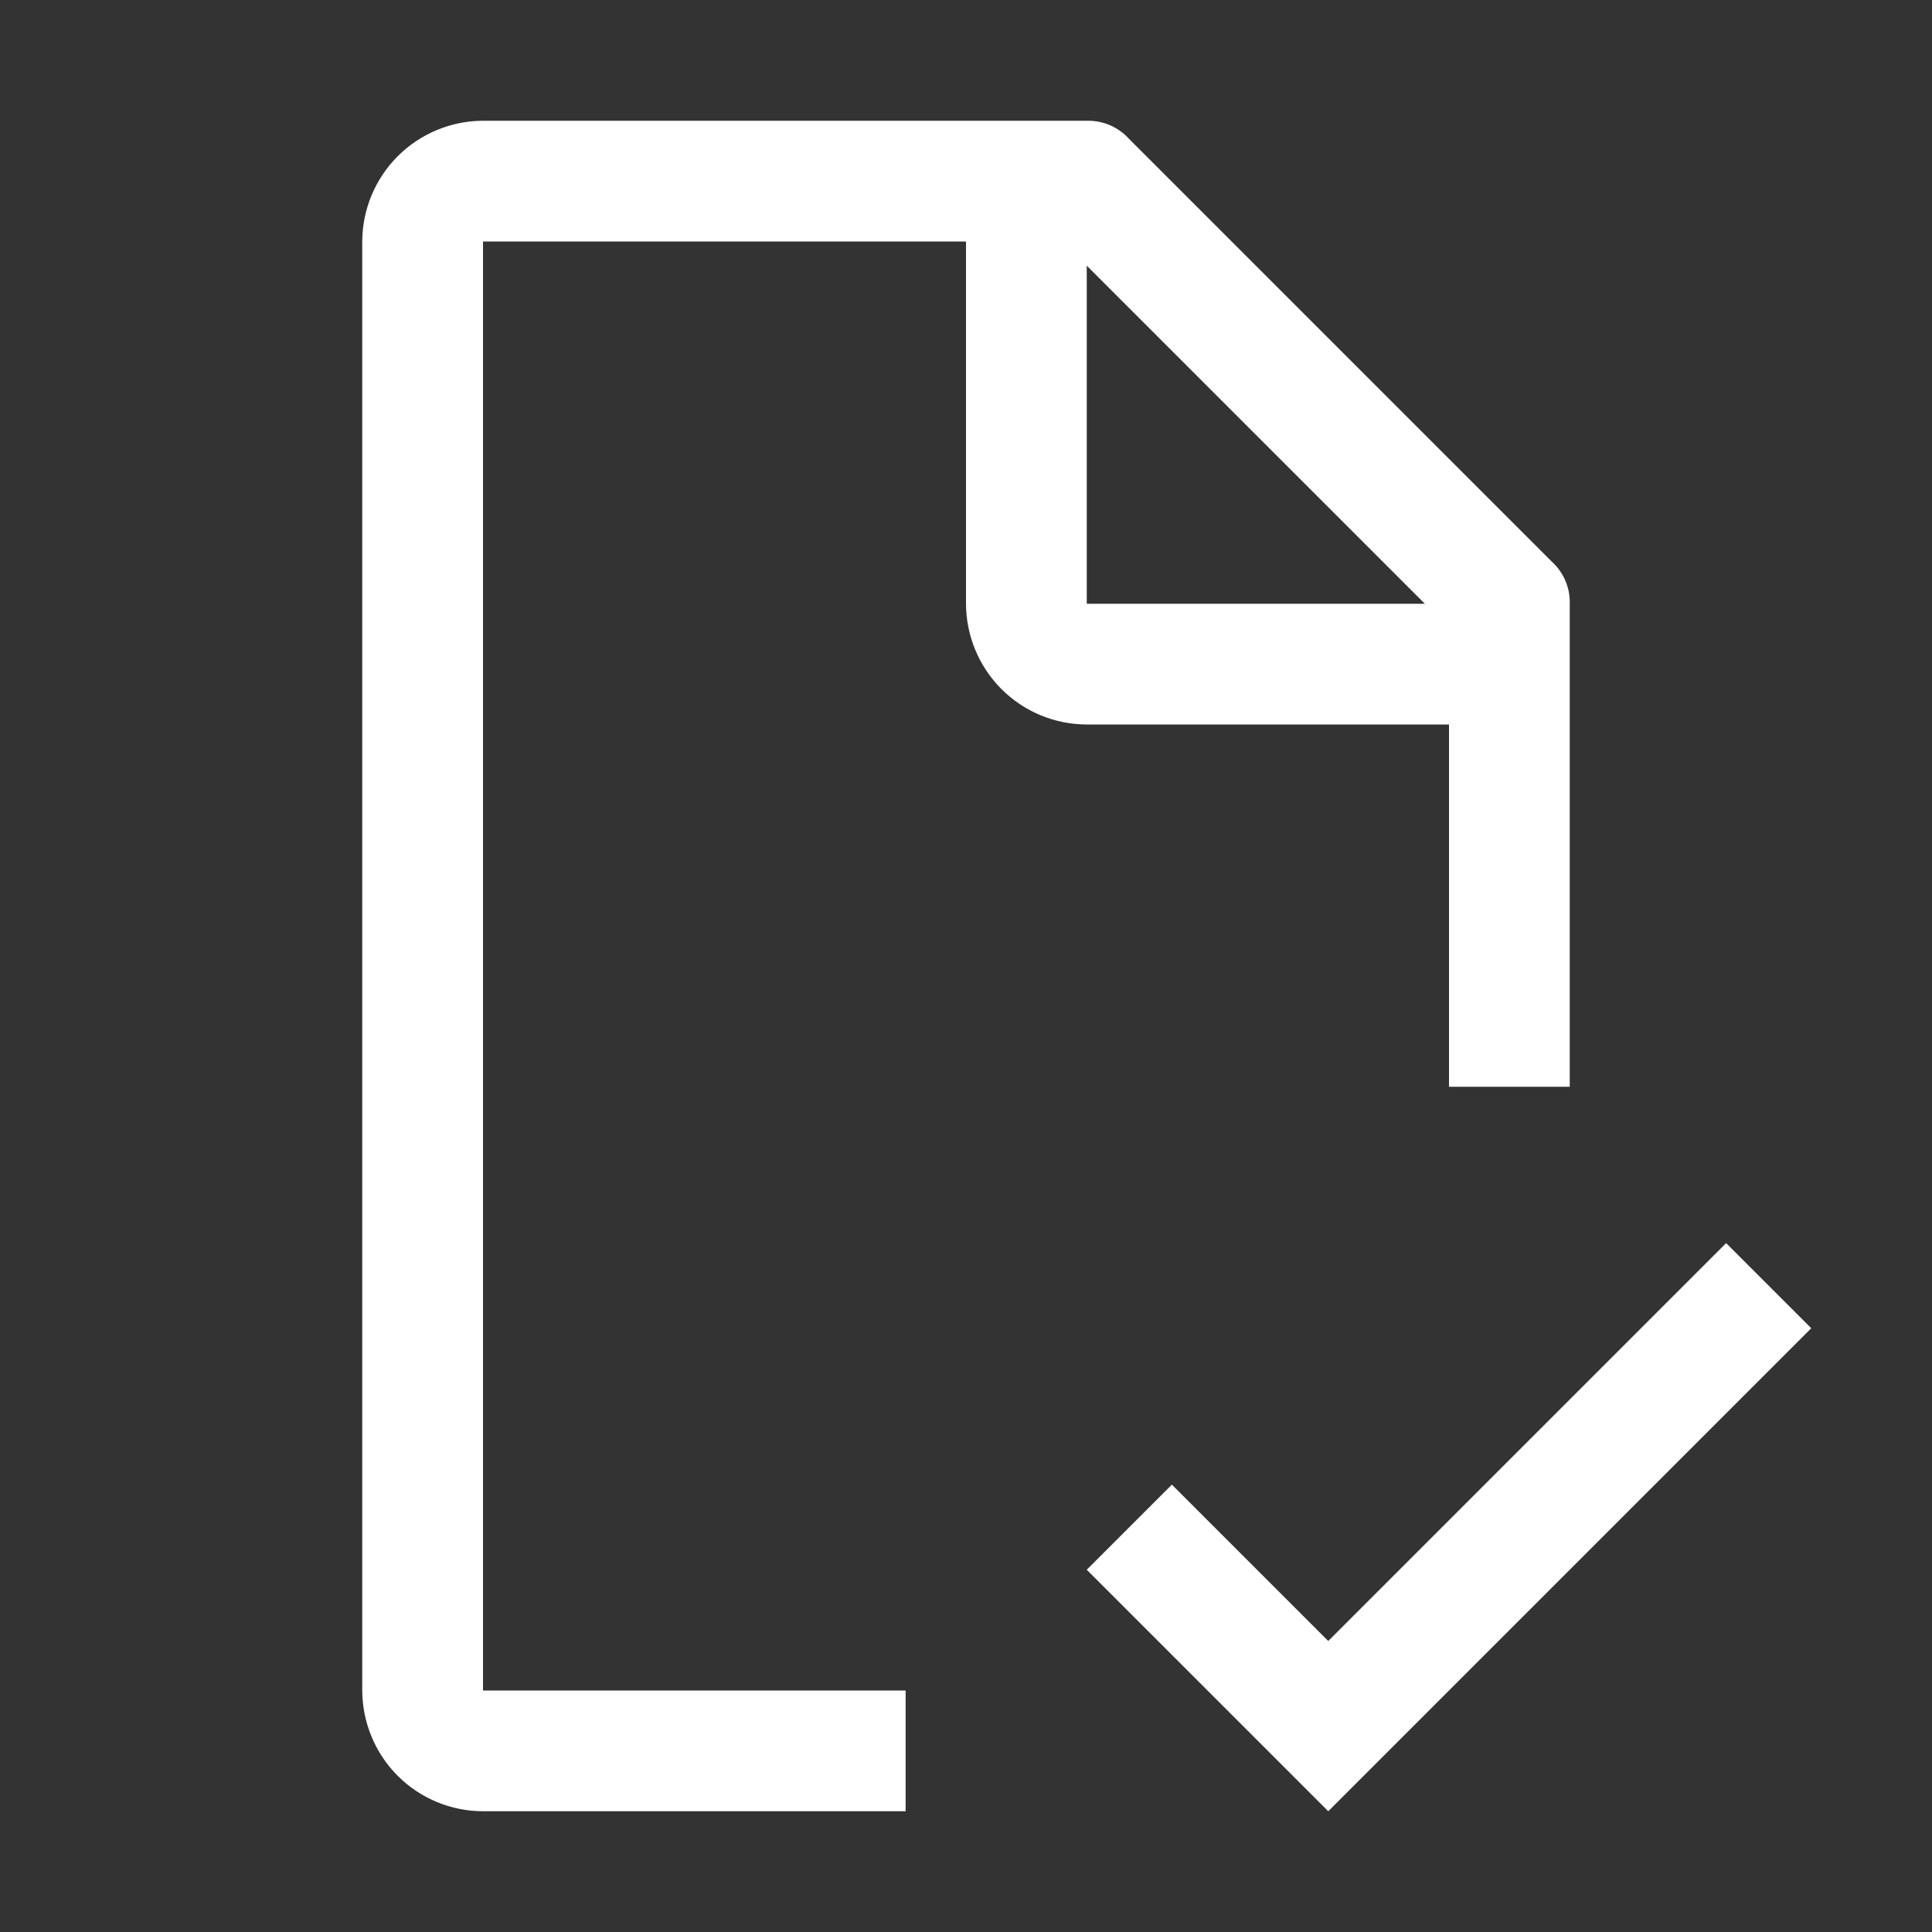<svg width="32" height="32" viewBox="0 0 32 32" fill="none" xmlns="http://www.w3.org/2000/svg">
<rect x="0" y="0" width="32" height="32" fill="#333333" stroke="none"/>
<g clip-path="url(#clip0_597_2252)">
<path d="M22 27.18L19.41 24.59L18 26L22 30L30 22L28.59 20.59L22 27.18Z" fill="white"/>
<path d="M15 28H8V4H16V10C16.002 10.53 16.213 11.038 16.587 11.413C16.962 11.788 17.47 11.999 18 12H24V18H26V10C26.004 9.869 25.979 9.738 25.927 9.617C25.875 9.497 25.798 9.388 25.7 9.3L18.7 2.3C18.612 2.203 18.504 2.125 18.383 2.073C18.262 2.022 18.131 1.997 18 2H8C7.47 2.002 6.962 2.213 6.587 2.588C6.213 2.963 6.002 3.47 6 4V28C6.002 28.53 6.213 29.038 6.587 29.413C6.962 29.788 7.47 29.999 8 30H15V28ZM18 4.4L23.6 10H18V4.4Z" fill="white"/>
</g>
<defs>
<clipPath id="clip0_597_2252">
<rect width="32" height="32" fill="white"/>
</clipPath>
</defs>
</svg>
